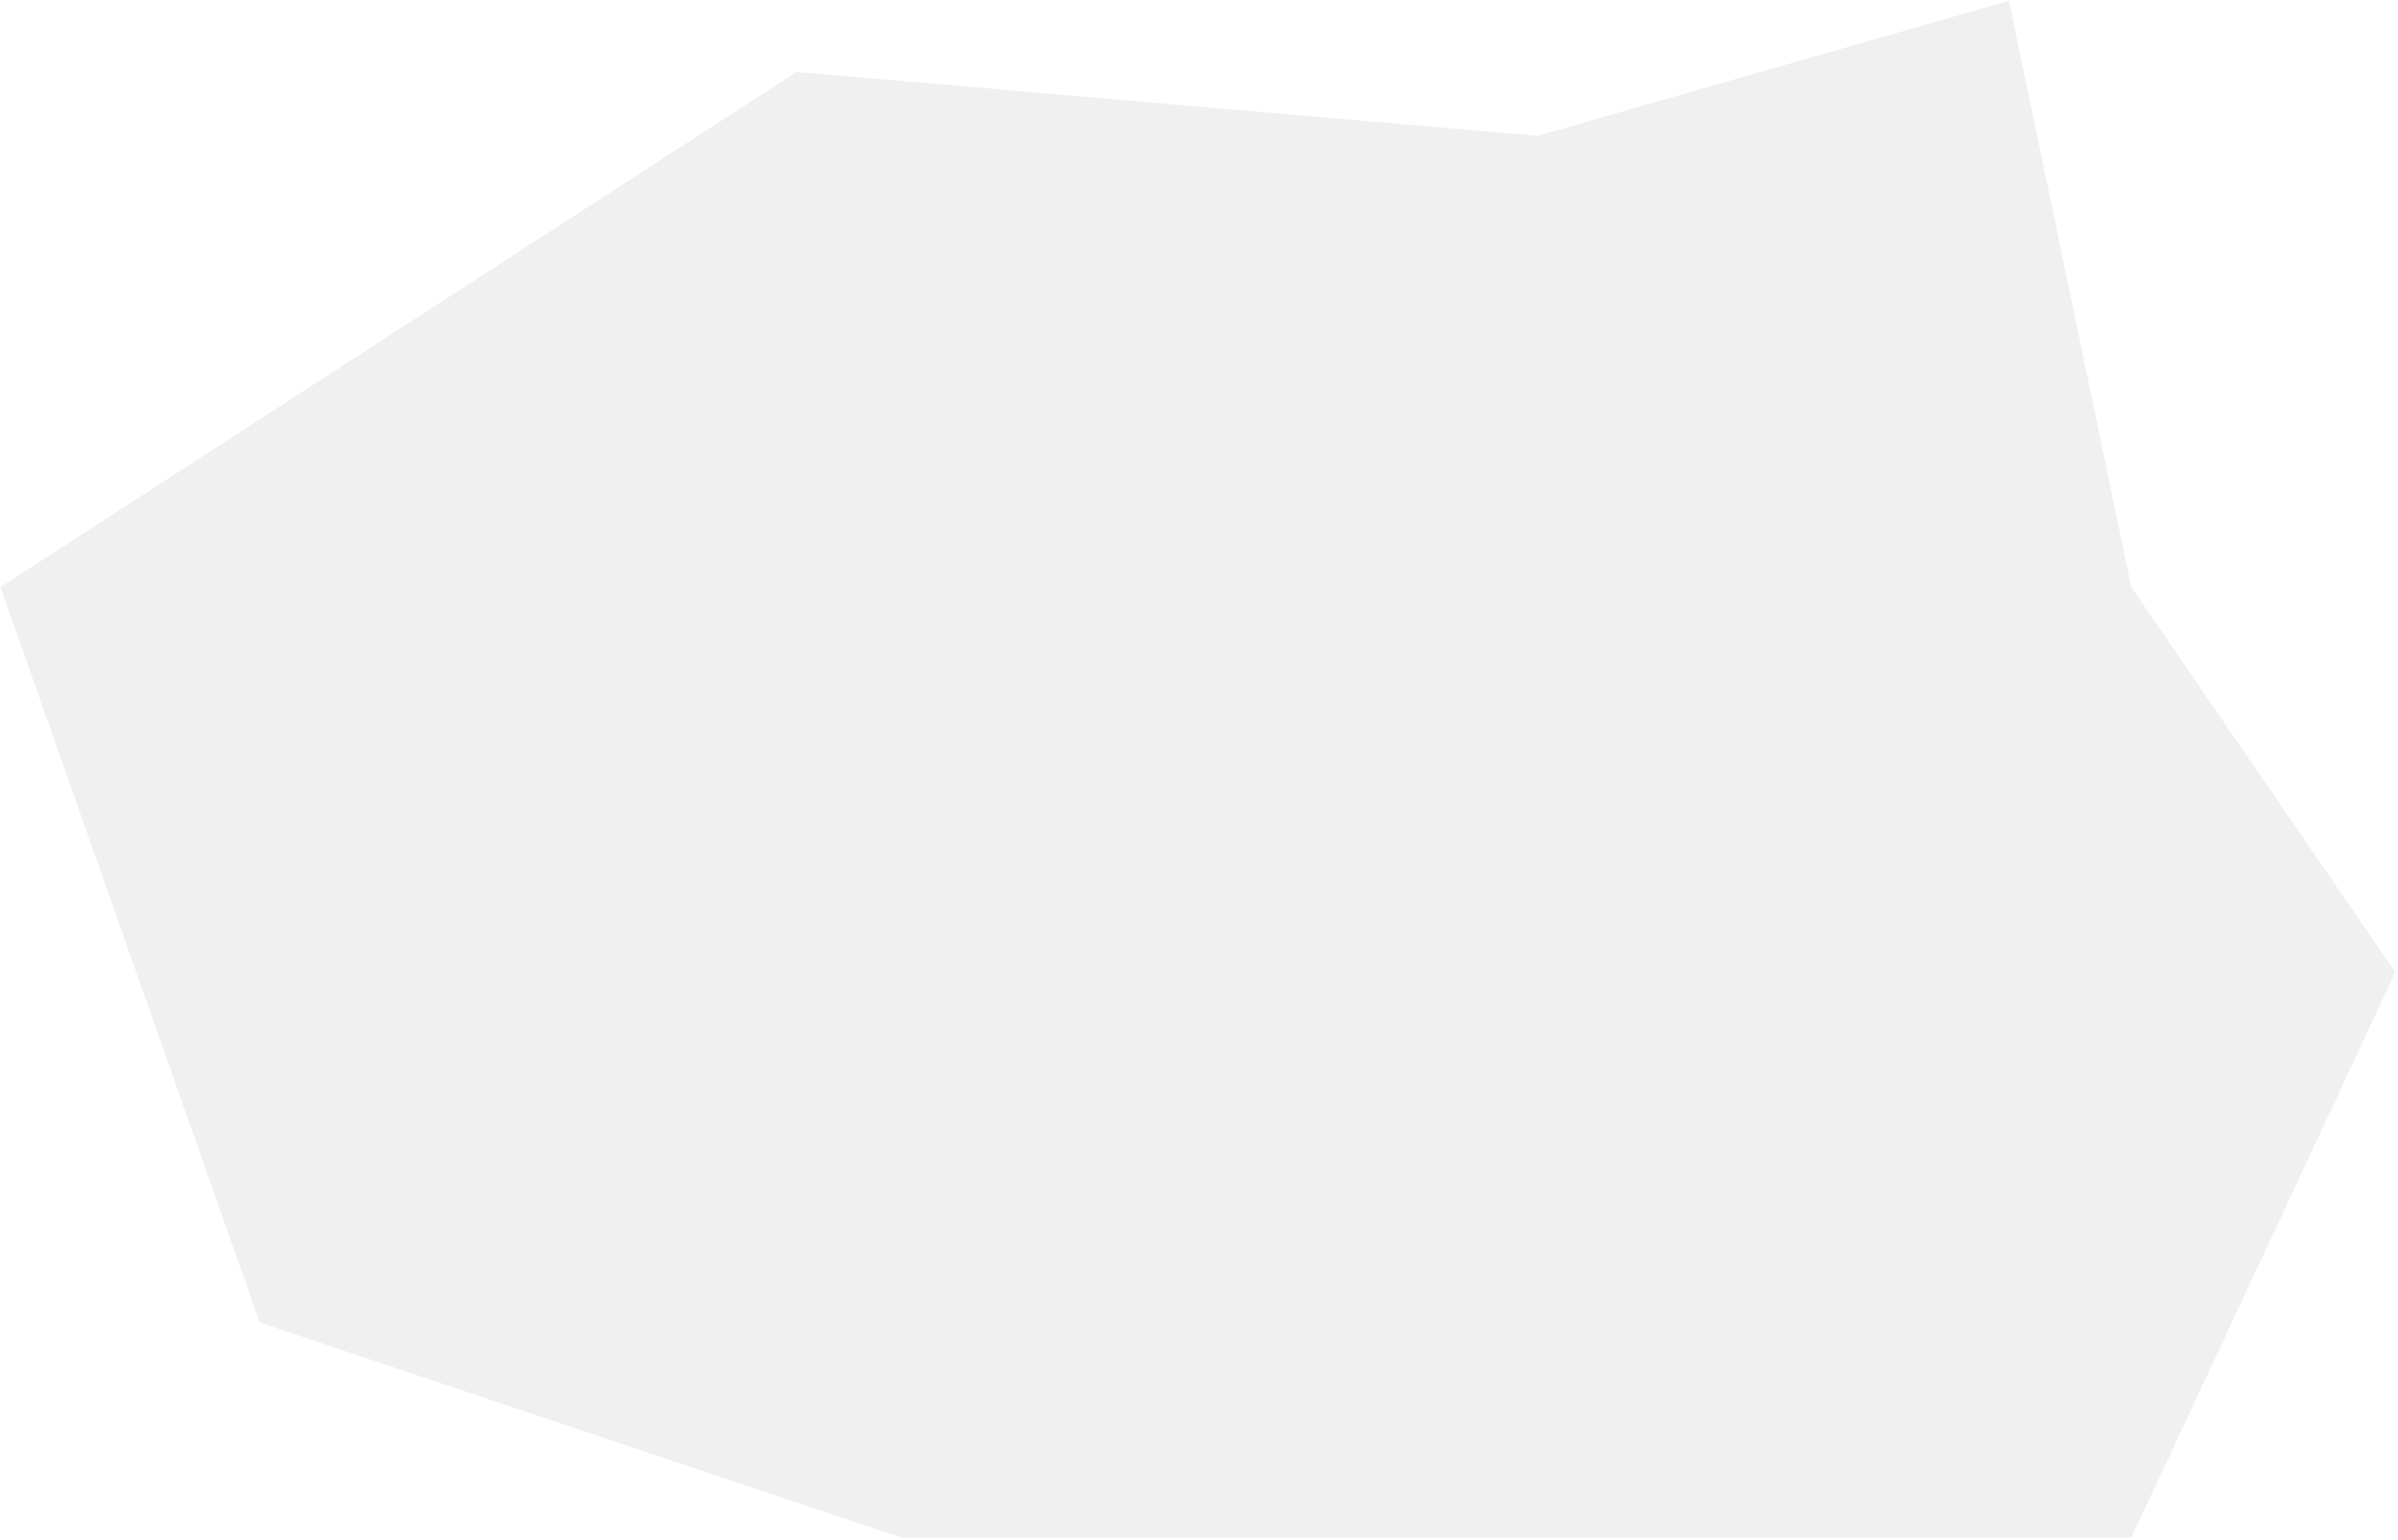 <?xml version="1.0" encoding="UTF-8"?> <svg xmlns="http://www.w3.org/2000/svg" width="450" height="289" viewBox="0 0 450 289" fill="none"><path data-figma-bg-blur-radius="100" d="M169.27 288.675H399.945L449.5 182.498L399.943 110.205L377 0.145L288.5 25.498L149.5 13.498L0.094 110.205L48.727 248.246L169.27 288.675Z" fill="#D9D9D9" fill-opacity="0.4"></path><defs><clipPath id="bgblur_0_3004_290_clip_path" transform="translate(99.906 99.856)"><path d="M169.27 288.675H399.945L449.5 182.498L399.943 110.205L377 0.145L288.5 25.498L149.5 13.498L0.094 110.205L48.727 248.246L169.27 288.675Z"></path></clipPath></defs></svg> 